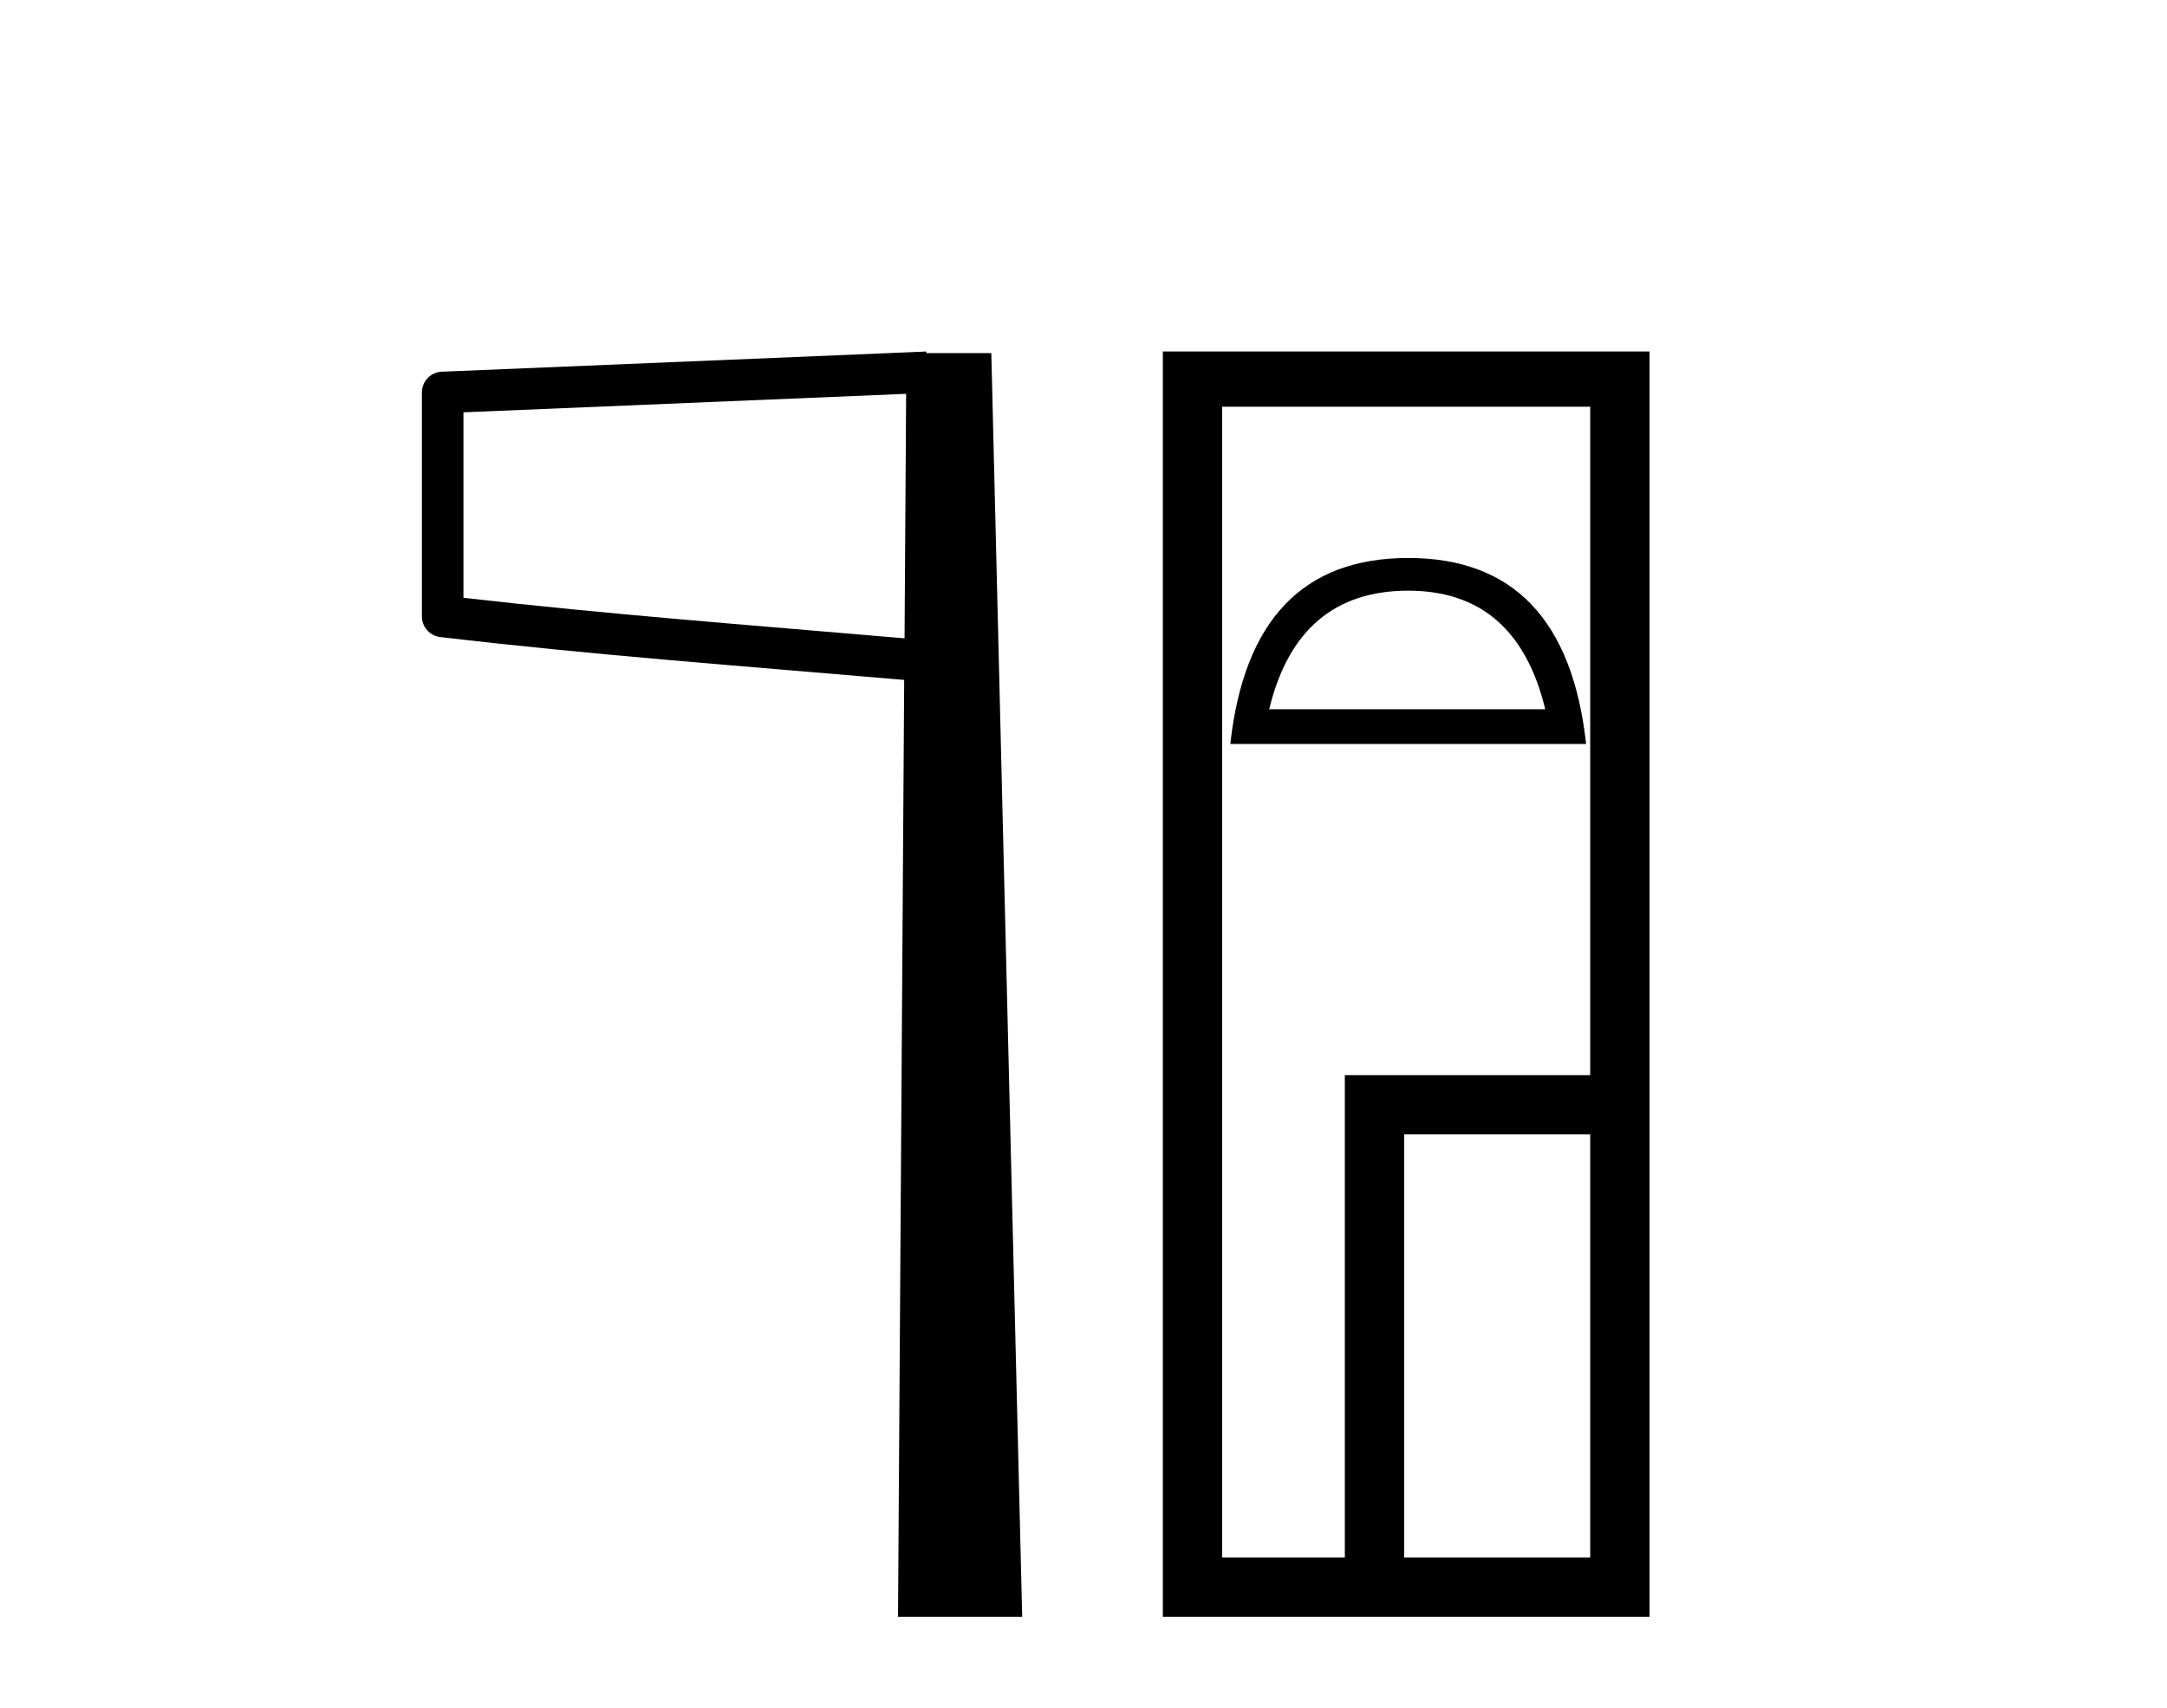 <?xml version='1.0' encoding='UTF-8' standalone='yes'?><svg xmlns='http://www.w3.org/2000/svg' xmlns:xlink='http://www.w3.org/1999/xlink' width='52.0' height='41.0' ><path d='M 21.744 9.453 L 21.706 15.321 L 21.7 15.321 C 17.901 14.995 14.617 14.748 11.121 14.349 L 11.121 9.897 L 21.744 9.453 ZM 22.226 8.437 L 21.728 8.459 L 10.604 8.922 C 10.337 8.932 10.125 9.15 10.124 9.418 L 10.124 14.795 C 10.124 15.048 10.313 15.262 10.565 15.291 C 14.256 15.725 17.663 15.973 21.615 16.313 L 21.697 16.321 L 21.549 38.809 L 24.529 38.809 L 23.788 8.475 L 22.229 8.475 L 22.226 8.437 Z' style='fill:#000000;stroke:none' /><path d='M 33.792 14.178 Q 36.393 14.178 37.08 17.024 L 30.456 17.024 Q 31.143 14.178 33.792 14.178 ZM 33.792 13.393 Q 30.014 13.393 29.523 17.858 L 38.061 17.858 Q 37.57 13.393 33.792 13.393 ZM 38.159 9.762 L 38.159 25.807 L 32.271 25.807 L 32.271 37.386 L 29.327 37.386 L 29.327 9.762 ZM 38.159 27.229 L 38.159 37.386 L 33.694 37.386 L 33.694 27.229 ZM 27.904 8.437 L 27.904 38.809 L 39.582 38.809 L 39.582 8.437 Z' style='fill:#000000;stroke:none' /></svg>